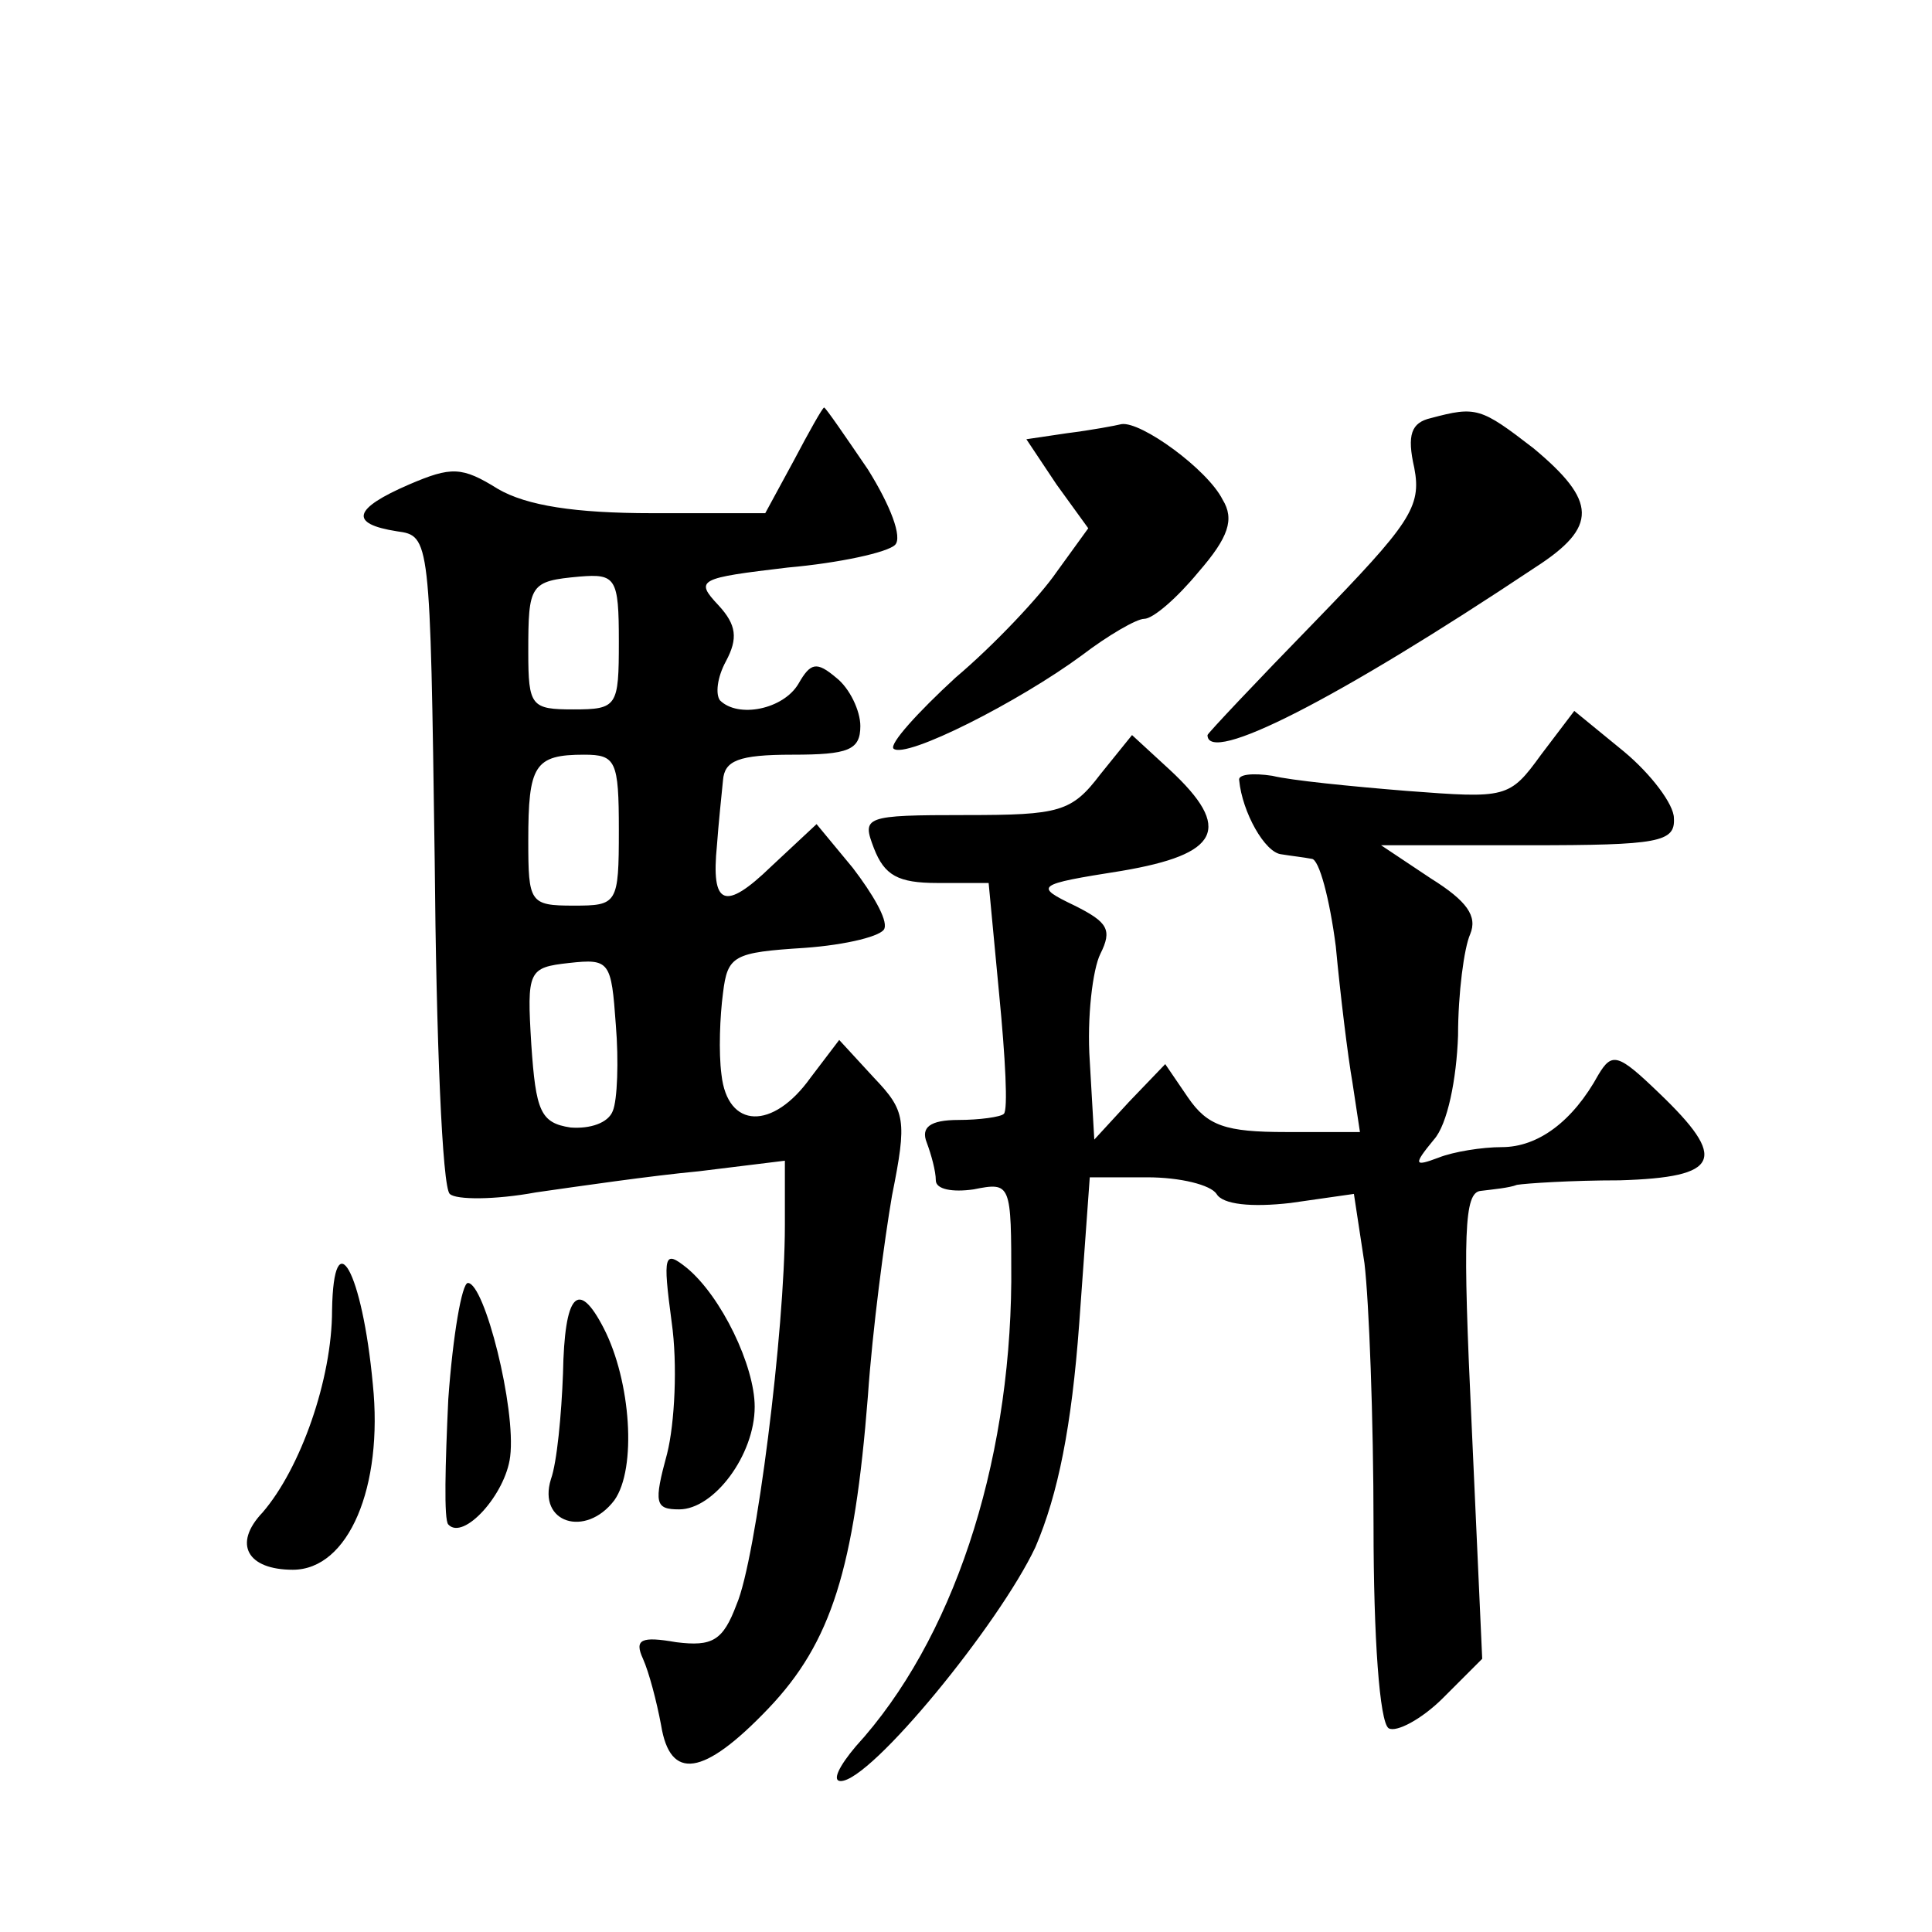 <?xml version="1.0" standalone="no"?>
<!DOCTYPE svg PUBLIC "-//W3C//DTD SVG 20010904//EN"
 "http://www.w3.org/TR/2001/REC-SVG-20010904/DTD/svg10.dtd">
<svg version="1.0" xmlns="http://www.w3.org/2000/svg"
 width="128pt" height="128pt" viewBox="0 0 128 128"
 preserveAspectRatio="xMidYMid meet">
<g transform="translate(0,128) scale(0.1,-0.1)"
fill="#0" stroke="none">
<path d="M526 975 l-19 -35 -75 0 c-51 0 -83 5 -102 16 -24 15 -31 15 -59 3 -37
-16 -40 -26 -8 -31 22 -3 22 -4 25 -218 1 -118 5 -217 10 -221 4 -4 30 -4 57 1
28 4 76 11 108 14 l57 7 0 -43 c0 -69 -19 -221 -32 -251 -9 -24 -16 -28 -40 -25
-23 4 -28 2 -22 -11 4 -9 9 -28 12 -44 6 -37 28 -34 71 11 42 44 57 93 66 207 3
44 11 104 16 133 10 50 9 56 -12 78 l-23 25 -19 -25 c-25 -35 -55 -34 -59 2 -2
15 -1 39 1 54 3 25 7 27 54 30 28 2 52 8 53 13 2 6 -8 23 -21 40 l-24 29 -30 -28
c-31 -30 -40 -26 -36 14 1 14 3 33 4 43 1 13 10 17 46 17 37 0 45 3 45 19 0 10
-7 25 -16 32 -13 11 -17 10 -25 -4 -10 -17 -40 -23 -52 -11 -3 4 -2 15 4 26 8 15
7 24 -5 37 -16 17 -13 18 46 25 34 3 66 10 71 15 5 5 -3 26 -18 50 -15 22 -28 41
-29 41 -1 0 -10 -16 -20 -35z m-116 -120 c0 -43 -1 -45 -30 -45 -28 0 -30 2 -30
38 0 45 1 47 34 50 24 2 26 -1 26 -43z m0 -125 c0 -49 -1 -50 -30 -50 -29 0 -30
2 -30 43 0 50 4 57 37 57 21 0 23 -4 23 -50z m-4 -186 c-3 -8 -15 -12 -28 -11 -20
3 -23 11 -26 55 -3 49 -2 51 25 54 27 3 28 1 31 -41 2 -24 1 -50 -2 -57z M948 1003
c-13 -3 -16 -11 -11 -33 5 -26 -3 -37 -66 -102 -39 -40 -71 -74 -71 -75 0 -20 85
23 217 111 42 27 41 44 -1 79 -35 27 -38 28 -68 20z M707 993 l-27 -4 20 -30 21
-29 -21 -29 c-11 -16 -41 -48 -67 -70 -25 -23 -44 -44 -41 -47 8 -7 83 31 125 62
17 13 36 24 41 24 6 0 22 14 36 31 20 23 24 35 16 48 -10 20 -54 52 -67 50 -4 -1
-20 -4 -36 -6z M1021 780 c-21 -29 -23 -29 -89 -24 -37 3 -77 7 -89 10 -13 2 -23
1 -22 -3 2 -21 17 -48 28 -49 6 -1 15 -2 20 -3 5 0 12 -27 16 -58 3 -32 8 -73 11
-90 l5 -33 -49 0 c-40 0 -52 4 -65 23 l-15 22 -24 -25 -23 -25 -3 52 c-2 29 2 61
7 71 8 16 5 21 -17 32 -27 13 -26 14 31 23 65 11 74 28 32 67 l-25 23 -21 -26 c-19
-25 -27 -27 -89 -27 -68 0 -69 -1 -61 -22 7 -18 16 -23 42 -23 l34 0 7 -74 c4 -41
6 -77 3 -79 -2 -2 -16 -4 -30 -4 -19 0 -25 -5 -21 -15 3 -8 6 -19 6 -25 0 -6 11
-8 25 -6 25 5 25 4 25 -61 -1 -123 -39 -238 -103 -308 -11 -13 -16 -23 -10 -23
20 0 105 104 129 155 15 35 24 80 29 148 l7 97 38 0 c22 0 42 -5 46 -11 4 -7 23
-9 49 -6 l42 6 7 -46 c3 -25 6 -103 6 -174 0 -74 4 -130 10 -134 5 -3 22 6 36 20
l26 26 -7 155 c-6 127 -5 154 6 155 8 1 19 2 24 4 6 1 36 3 68 3 67 2 72 14 26
58 -27 26 -31 27 -40 12 -17 -31 -40 -48 -64 -48 -13 0 -32 -3 -42 -7 -16 -6 -17
-5 -3 12 9 10 15 40 16 69 0 28 4 58 8 67 5 12 -2 22 -26 37 l-33 22 98 0 c86 0
97 2 96 18 0 9 -15 29 -33 44 l-33 27 -22 -29z M220 412 c0 -46 -21 -105 -46 -134
-20 -21 -10 -38 20 -38 37 0 60 55 53 123 -7 75 -26 109 -27 49z M445 404 c4 -28
2 -67 -3 -87 -9 -33 -8 -37 8 -37 23 0 50 36 50 68 0 27 -22 73 -45 92 -15 12 -16
9 -10 -36z M297 353 c-2 -43 -3 -80 0 -83 10 -11 38 20 41 45 4 32 -17 115 -28
115 -4 0 -10 -35 -13 -77z M373 370 c-1 -27 -4 -59 -8 -70 -9 -29 23 -39 42 -14
15 21 11 79 -7 114 -17 33 -26 23 -27 -30z"/>
</g>
</svg>
